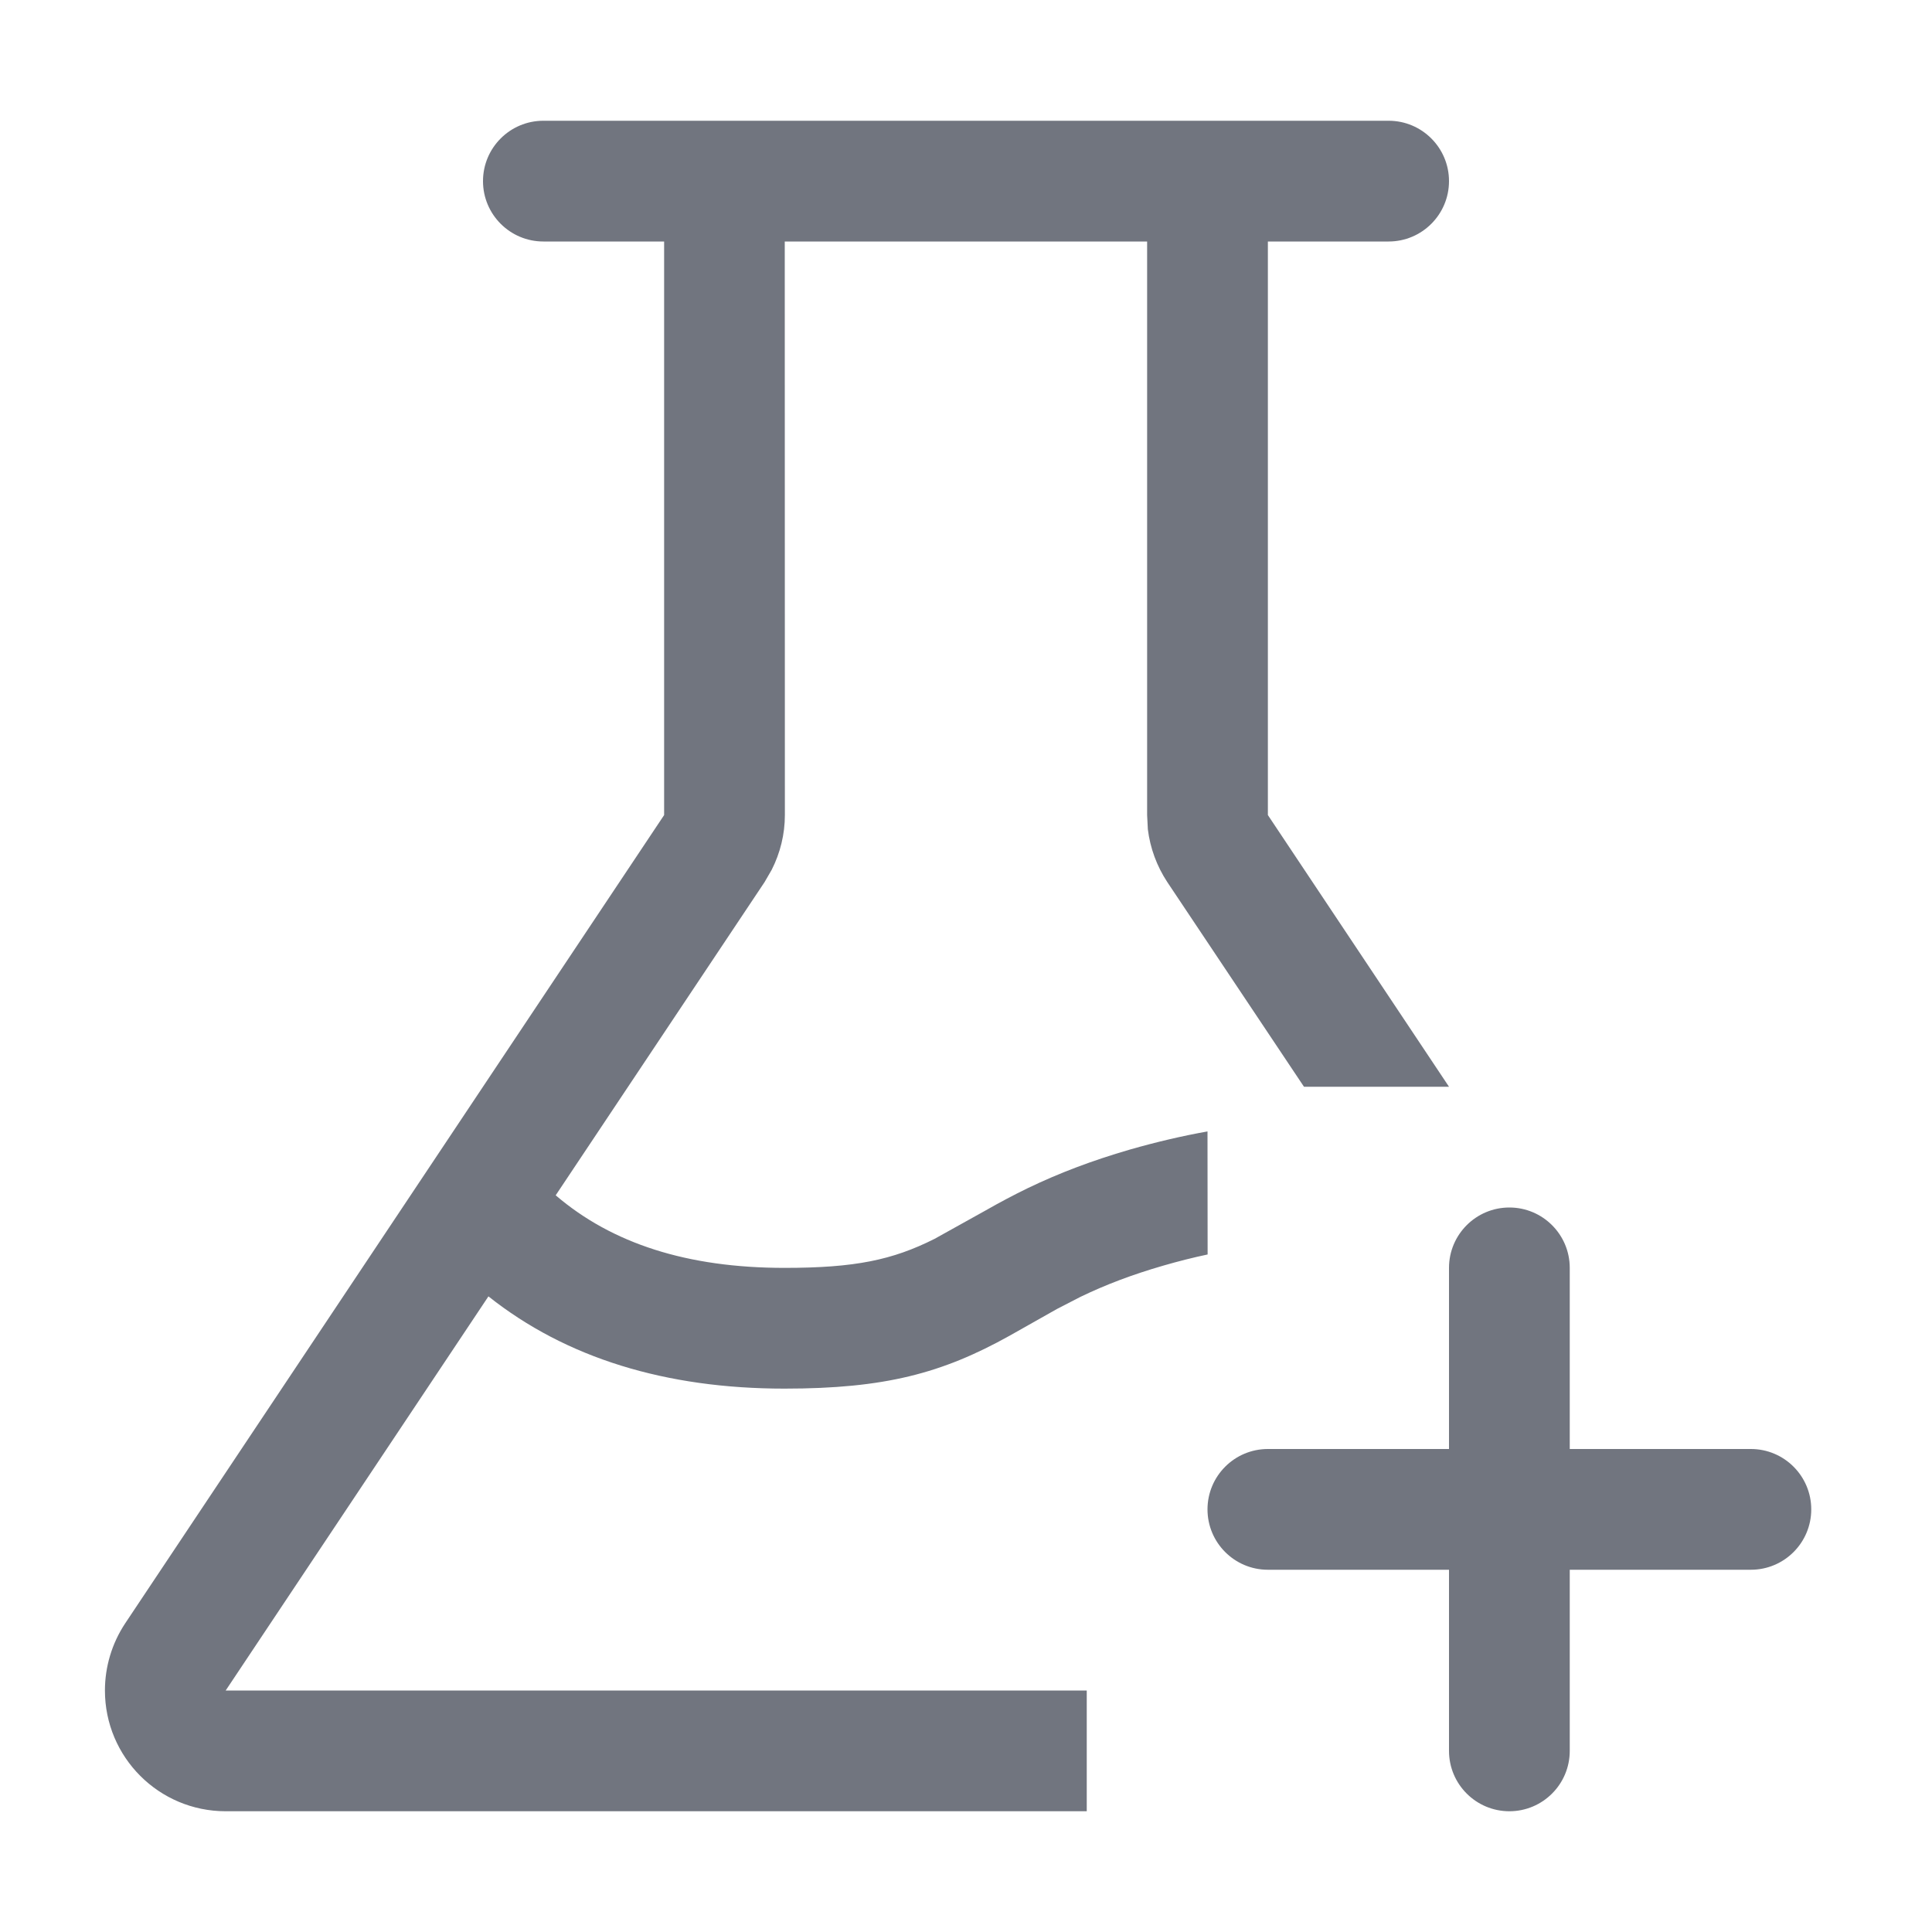 <?xml version="1.0" encoding="UTF-8"?>
<svg width="16px" height="16px" viewBox="0 0 16 16" version="1.1" xmlns="http://www.w3.org/2000/svg" xmlns:xlink="http://www.w3.org/1999/xlink">
    <title>new-test-task</title>
    <g id="页面-1" stroke="none" stroke-width="1" fill="none" fill-rule="evenodd">
        <g id="API测试图标备份" transform="translate(-477, -275)">
            <g id="new-test-task" transform="translate(477, 275)">
                <path d="M11.5,1 C11.776,1 12,1.224 12,1.5 C12,1.776 11.776,2 11.5,2 L10.5,2 L10.5,6.75 L12,9 L10.799,9 L9.667,7.305 C9.58,7.173 9.525,7.023 9.506,6.868 L9.5,6.75 L9.5,2 L6.499,2 L6.5,6.75 C6.5,6.908 6.462,7.063 6.391,7.203 L6.332,7.305 L4.602,9.899 C5.069,10.299 5.693,10.5 6.497,10.5 C7.081,10.5 7.39,10.435 7.739,10.26 L8.156,10.028 C8.284,9.955 8.394,9.897 8.513,9.839 C8.769,9.716 9.041,9.612 9.358,9.52 C9.578,9.457 9.792,9.407 10,9.37 L10.001,10.389 C9.882,10.414 9.76,10.445 9.635,10.481 C9.372,10.557 9.153,10.641 8.948,10.74 L8.754,10.84 L8.359,11.063 C7.802,11.373 7.327,11.5 6.497,11.5 C5.512,11.5 4.687,11.246 4.045,10.736 L1.869,14 L9,14 L9,15 L1.869,15 C1.316,15 0.869,14.552 0.869,14 C0.869,13.803 0.927,13.61 1.036,13.445 L5.5,6.75 L5.5,2 L4.5,2 C4.224,2 4,1.776 4,1.5 C4,1.224 4.224,1 4.5,1 L11.5,1 Z M12.5,10 C12.776,10 13,10.224 13,10.5 L13,12 L14.5,12 C14.776,12 15,12.224 15,12.5 C15,12.776 14.776,13 14.5,13 L13,13 L13,14.5 C13,14.776 12.776,15 12.5,15 C12.224,15 12,14.776 12,14.5 L12,13 L10.5,13 C10.224,13 10,12.776 10,12.5 C10,12.224 10.224,12 10.5,12 L12,12 L12,10.5 C12,10.224 12.224,10 12.5,10 Z" id="形状结合" fill="#71757F"></path>
            </g>
        </g>
    </g>
</svg>
